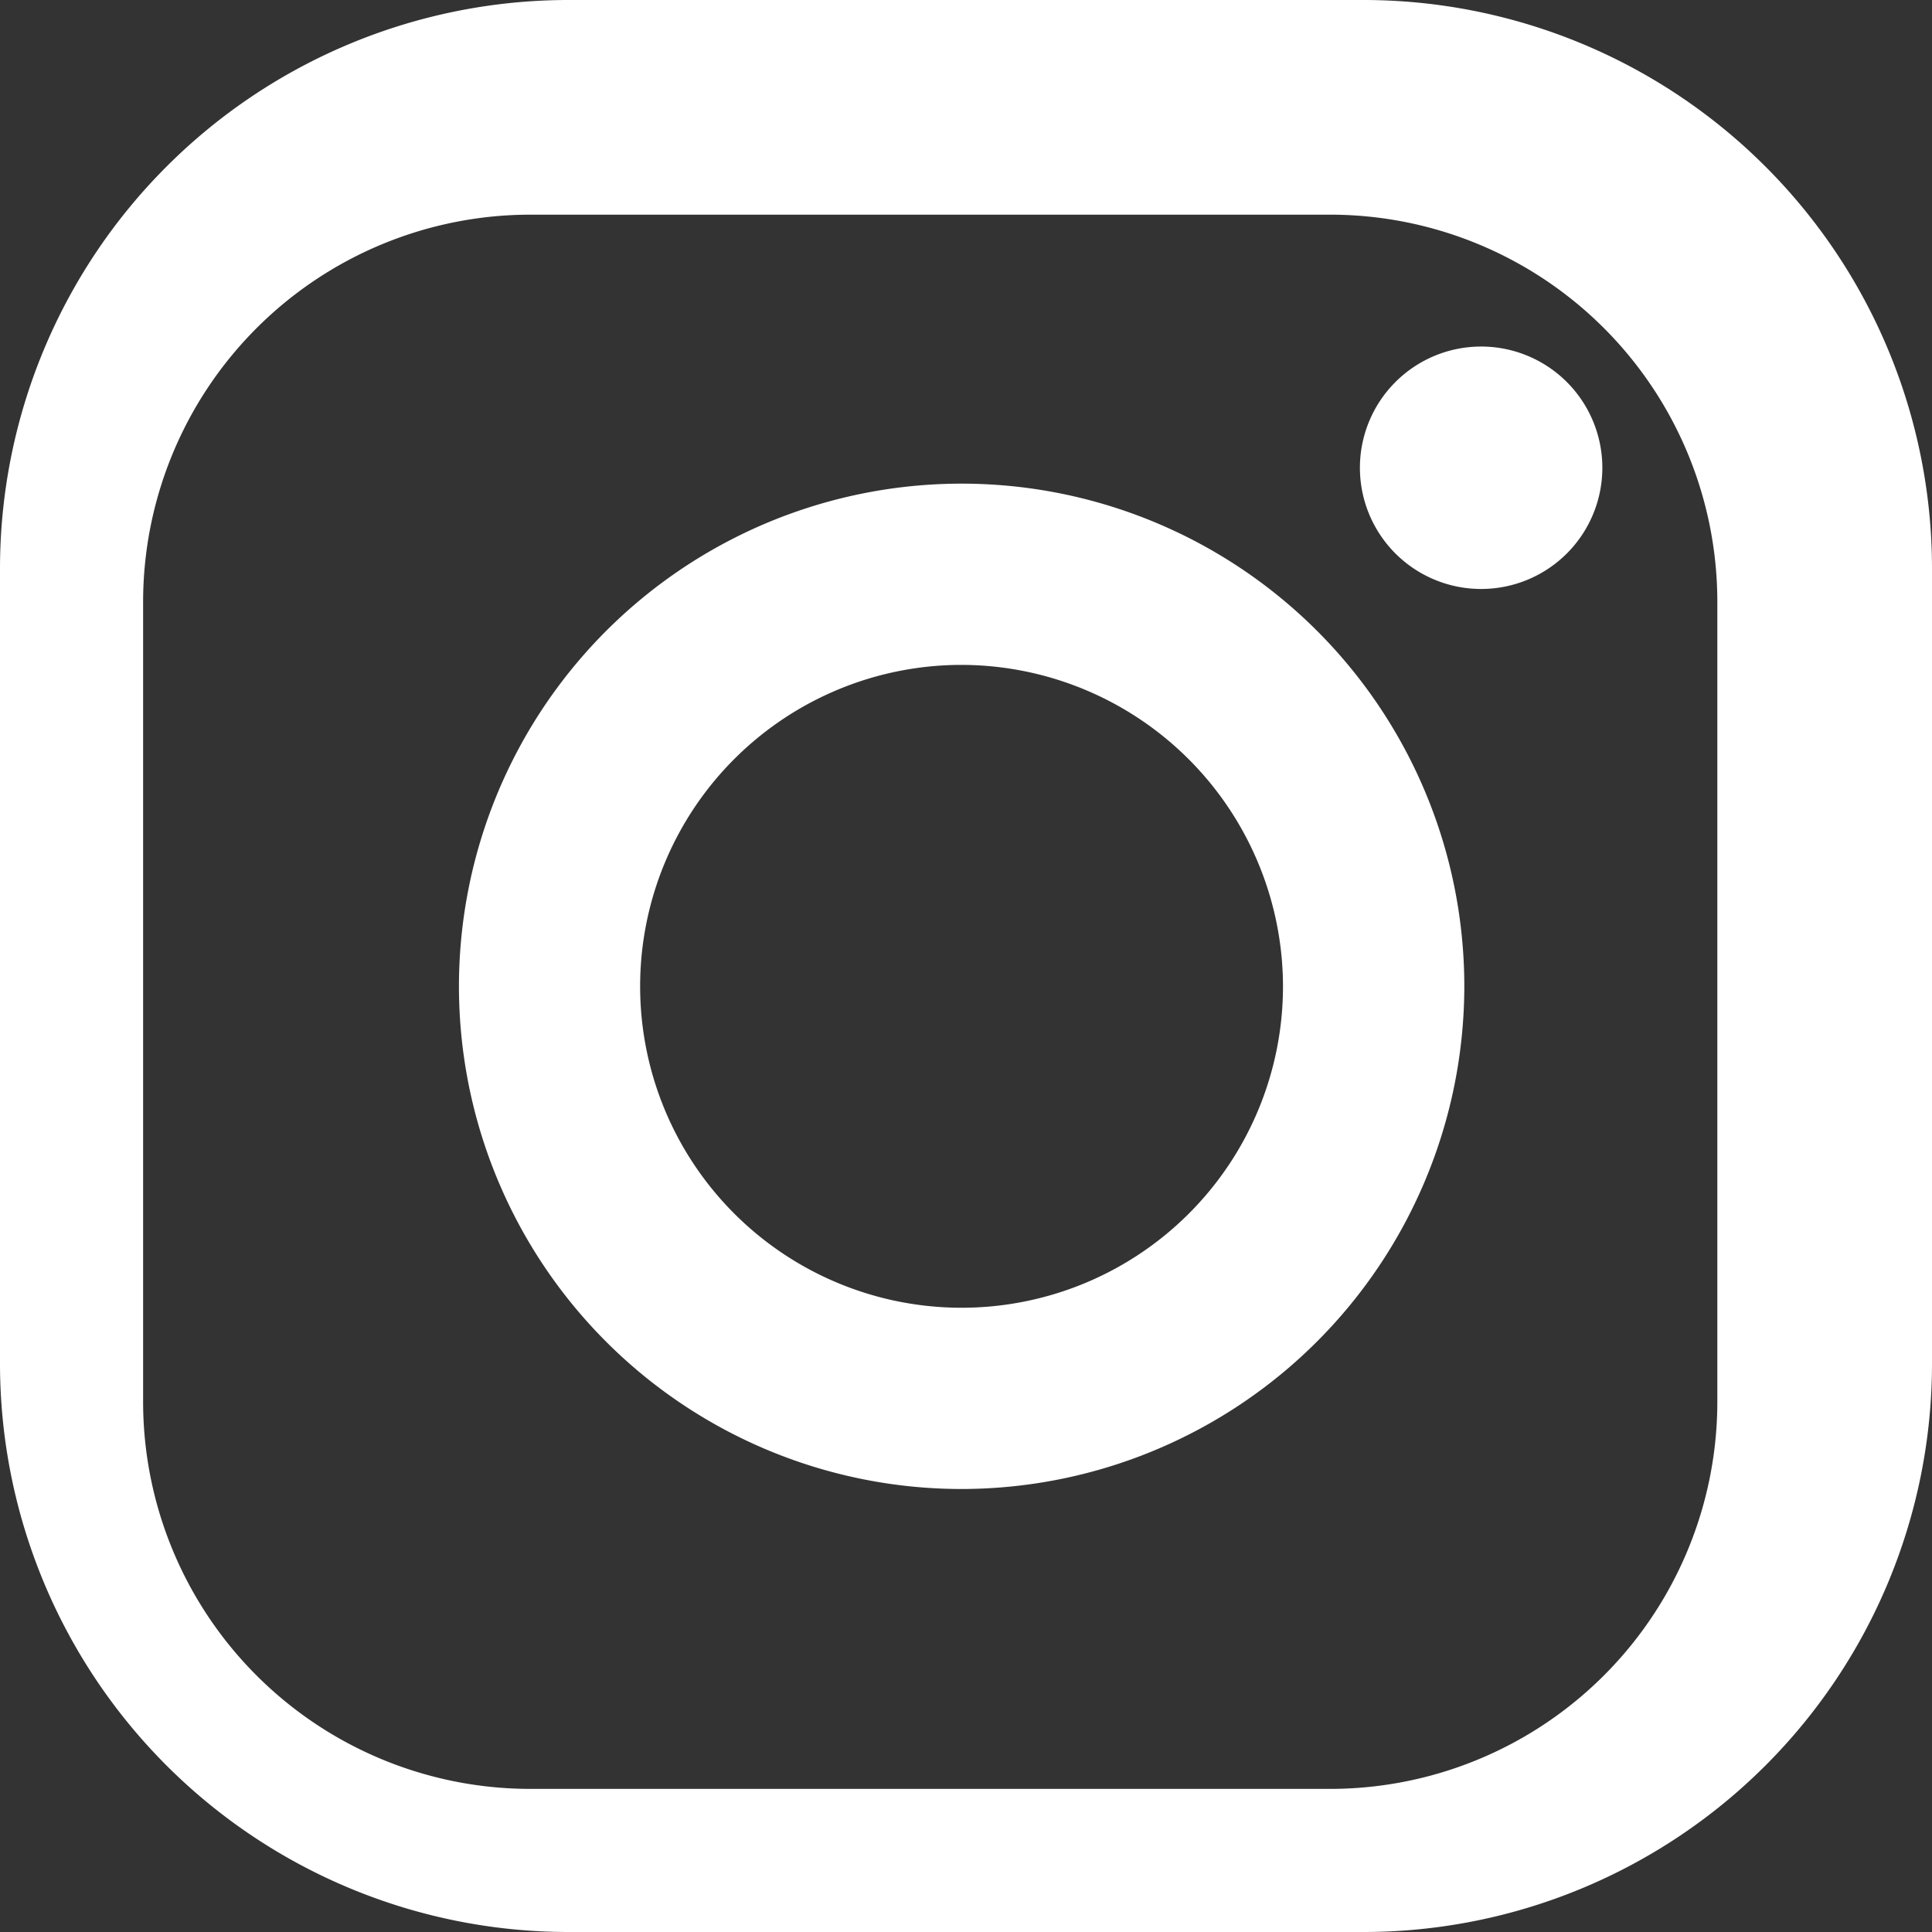 <svg xmlns="http://www.w3.org/2000/svg" width="27" height="27" viewBox="0 0 27 27"><rect x="0" y="0" width="27" height="27" fill="#333333" stroke="none"/><path d="M19.055 27H7.945A7.945 7.945 0 010 19.055V7.947A7.947 7.947 0 017.947 0h11.107A7.947 7.947 0 0127 7.946v11.109A7.945 7.945 0 0119.055 27zM2 8.414v11.175A5.412 5.412 0 007.411 25h11.176A5.412 5.412 0 0024 19.587V8.412A5.412 5.412 0 0018.588 3H7.414A5.414 5.414 0 002 8.414zm18.7-3.571a1.694 1.694 0 101.693 1.694A1.694 1.694 0 0020.7 4.843zm-7.26 15.966a7.025 7.025 0 117.024-7.023 7.032 7.032 0 01-7.025 7.023zm0-11.517a4.492 4.492 0 104.49 4.494 4.5 4.5 0 00-4.491-4.494z" fill="#fff"/></svg>